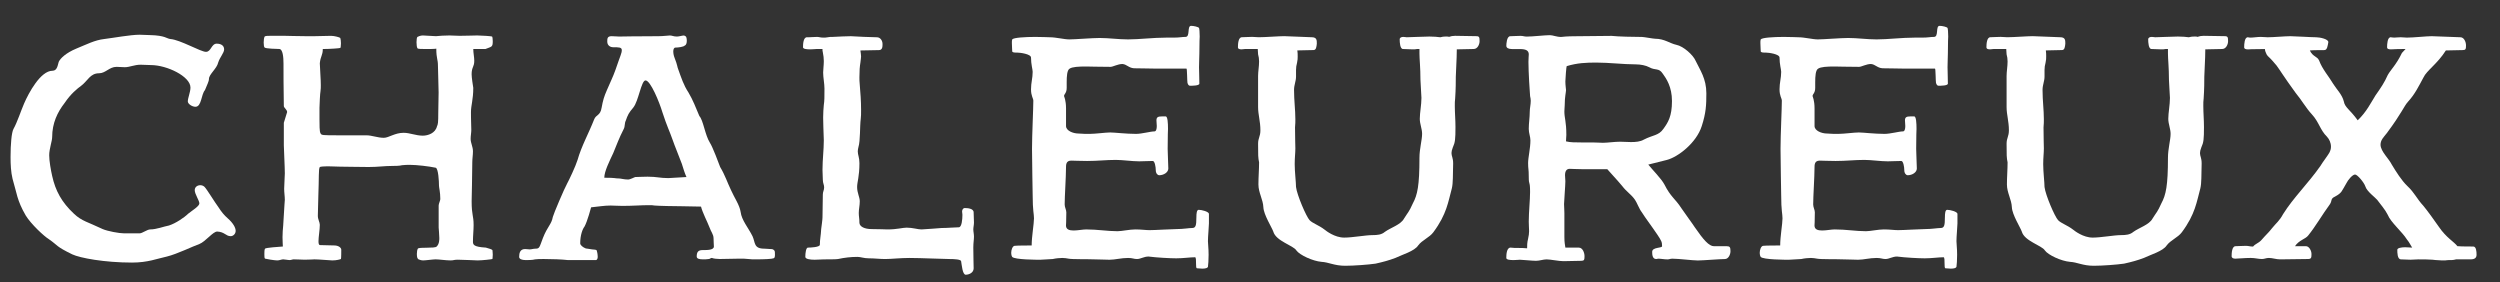 <?xml version="1.0" encoding="UTF-8"?>
<svg id="_レイヤー_1" data-name="レイヤー 1" xmlns="http://www.w3.org/2000/svg" viewBox="0 0 1636.57 184.79">
  <rect x="0" y="0" width="1636.57" height="184.79" fill="#333333" stroke="none"/>
  <defs>
    <style>
      .cls-1 {
        fill: #fff;
      }
    </style>
  </defs>
  <path class="cls-1" d="M141.97,28.59c2.59,0,4.75,1.17,4.75,3.73,0,2.33-2.81,5.13-3.89,8.63-.86,3.97-6.05,7.7-6.05,10.74,0,1.63-1.3,3.97-2.59,7.24-2.59,3.03-2.16,10.97-6.27,10.97-2.16,0-4.97-1.87-4.97-3.5,0-2.33,1.73-6.07,1.73-9.1,0-7.24-15.34-14.7-25.93-14.7-2.16,0-4.75-.23-6.7-.23-4.11,0-7.13,1.63-10.37,1.63-1.73,0-3.67-.23-5.4-.23-4.75,0-7.13,4.2-11.45,4.2-5.83,0-7.35,4.9-11.67,8.17-2.59,1.87-6.91,5.37-10.8,11.2-4.75,6.07-8.21,13.3-8.21,22.4,0,2.57-1.94,7.7-1.94,11.9,0,3.73,1.08,9.8,1.94,13.54,2.16,9.8,6.27,17.27,14.26,24.74,5.18,4.9,9.07,5.37,18.8,10.04,3.24,1.4,10.8,2.8,14.04,2.8h10.15c1.73,0,4.97-2.57,6.91-2.57,4.11,0,8.64-1.87,12.32-2.57,4.32-1.4,9.94-5.13,12.53-7.7,2.59-2.1,7.35-4.9,7.35-6.77s-3.03-6.07-3.03-8.64c0-2.1,1.73-3.27,3.67-3.27,1.08,0,2.16.47,2.81,1.17,1.73,1.87,6.48,9.8,9.08,13.3,1.94,3.03,3.67,5.13,6.05,7.23,3.46,3.03,5.18,6.07,5.18,8.17s-1.73,3.5-3.24,3.5c-3.24,0-3.89-2.8-8.86-3.03-2.81,0-7.56,6.54-11.67,8.17-4.1,1.4-14.48,6.53-21.17,8.17-6.48,1.4-12.53,3.97-22.9,3.97-18.15,0-34.14-3.03-39.11-5.37-11.02-5.37-9.08-5.6-15.13-9.8-3.46-2.1-11.88-10.04-15.34-15.64-5.83-10.04-5.83-14.7-8.64-24.04-1.08-4.43-1.3-9.57-1.3-14.24,0-8.4.65-16.1,1.94-18.44,2.38-4.2,4.97-12.13,6.91-16.57,3.02-7,10.8-21.47,18.58-21.47,3.24,0,3.46-3.97,4.11-5.84,1.08-2.33,4.75-5.84,11.45-8.64,6.91-2.8,12.1-5.6,18.37-6.3,5.83-.7,17.07-2.8,23.12-2.8,2.16,0,4.32.23,6.7.23,10.15.23,11.02,2.33,13.4,2.57,6.48.47,19.88,8.4,23.33,8.4s3.46-5.37,7.13-5.37Z"/>
  <path class="cls-1" d="M187.11,23.46c1.08,0,8.21.23,13.18.23h5.62c2.16,0,7.78-.23,10.8-.23,2.16,0,5.62.93,6.05,1.4.22.47.43,2.1.43,3.5,0,1.63-.22,3.03-.43,3.03-.43.23-6.91.7-11.45.7,0,4.2-1.51,4.67-1.95,9.34.22,6.07.65,10.5.65,14.24,0,1.4,0,2.8-.22,4.2-.22.47-.65,9.1-.65,10.73v7.24c0,3.73,0,8.4.65,9.34.65,1.4.86,1.4,12.75,1.4h17.28c3.67,0,7.35,1.63,11.45,1.63,3.24,0,7.13-3.27,12.96-3.27,4.1,0,7.99,1.87,12.53,1.87,3.46,0,8.21-1.63,9.29-6.07.65-1.4.86-2.1.86-9.33,0-1.63.22-9.57.22-12.84,0-5.37-.43-12.37-.43-17.27s-1.08-4.67-1.08-11.44c-1.3.23-4.32.23-6.91.23s-5.19,0-5.4-.47c-.43-.47-.65-2.33-.65-3.97s.22-3.27.65-3.5c.43-.23,1.94-.93,3.46-.93,1.95,0,6.48.47,8.64.47,1.73-.23,6.05-.47,8.86-.47,3.03,0,3.03.23,6.7.23,4.1,0,9.72-.23,11.45-.23,2.81,0,9.29.47,9.72.7.22.23.43,1.63.43,3.03,0,3.97-.65,3.5-4.75,5.13h-8c0,2.57.65,5.37.65,7.7,0,4.2-1.73,3.97-1.73,8.87,0,2.33.86,7.23,1.08,8.87,0,7.7-1.51,11.44-1.51,15.87,0,.93,0,5.37.22,11.67,0,1.87-.43,3.73-.43,5.84,0,2.8,1.51,5.13,1.51,8.17,0,2.33-.43,4.9-.43,7,0,8.17-.43,23.8-.43,25.67,0,9.34,1.29,9.1,1.29,15.64,0,3.5-.43,6.77-.43,10.74,0,2.1.43,3.5,8.43,3.97,2.59.7,3.89,1.17,4.32,1.63,0,.23.22,1.63.22,3.03s-.22,2.8-.22,2.8c-.43.23-6.91.93-9.72.93-1.73,0-8.86-.47-12.96-.47-2.59,0-2.59.47-4.75.47-3.03,0-7.56-.7-9.72-.7-1.73,0-6.48.7-8.21.7-1.29,0-2.38-.47-3.03-.7-.65-.47-1.08-1.17-1.08-3.5,0-1.4.22-2.8.65-3.5.86-1.17,11.24,0,12.32-1.4,1.73-1.63,1.73-4.43,1.73-5.6,0-2.1-.43-6.3-.43-6.77v-14.47c0-1.17,1.08-3.27,1.08-4.2,0-4.43-.86-7.7-.86-8.64,0-3.03-.43-11.44-2.16-11.9-4.32-.93-12.53-1.87-16.64-1.87-1.51,0-4.1,0-5.4.23-1.51.47-5.18.47-6.27.47-5.4,0-9.29.7-15.56.7-6.91,0-14.69-.23-18.8-.23-2.59,0-5.19-.23-8.21-.23-2.59,0-4.54.23-4.97.47-.43.47-.65,2.57-.65,5.37,0,5.6-.65,22.17-.65,26.6,0,2.33,1.29,4.2,1.29,5.84,0,3.27-.86,7.93-.86,10.73,0,1.63.22,2.57,1.08,2.57,1.94,0,7.78.23,9.29.23,2.59,0,4.54,1.4,4.54,2.8,0,.7,0,5.84-.22,6.07-.43.23-2.81.93-5.62.93-1.3,0-8.86-.7-11.67-.7-.86,0-2.81.23-6.48.23-1.94,0-4.32-.23-7.13-.23-.86,0-1.73.47-2.59.47-1.3,0-3.24-.47-4.32-.47s-2.38.7-3.89.7c-1.73,0-7.34-.93-7.99-1.17-.43-.23-.43-1.63-.43-3.03s0-2.8.43-3.5c.86-.7,8.86-1.17,11.67-1.4,0-.93-.22-3.27-.22-6.07,0-2.57.22-5.6.43-7.47.86-15.4,1.08-16.34,1.08-17.04,0-2.33-.43-4.67-.43-7.24,0-3.03.43-7.24.43-10.04,0-4.2-.65-16.34-.65-18.44v-14.7l2.16-7c0-1.63-2.16-2.8-2.16-3.97-.22-16.57-.22-17.5-.22-27.77,0-4.2-.43-9.57-2.81-9.57-1.51,0-8.86-.23-9.51-.93-.43-.23-.65-1.63-.65-3.27s.22-3.27.65-3.97c.43-.47,2.59-.47,4.97-.47h8.86Z"/>
  <path class="cls-1" d="M440.76,33.73c0,1.17.22,2.57.86,4.2,1.95,4.9,1.73,6.07,2.38,7.47,1.95,5.37,3.46,10.27,6.7,15.17,2.81,4.67,4.97,10.27,7.13,15.4,2.59,2.8,3.67,12.37,6.91,17.5,1.73,2.57,5.84,13.54,6.7,15.87,3.24,5.37,4.75,10.27,7.13,15.17,2.16,4.9,5.62,9.8,6.27,14.24.65,5.37,4.97,10.27,7.78,15.87,1.94,4.2.65,8.17,7.78,8.17,1.29,0,2.81.23,3.67.23,1.29,0,1.94,0,2.81.93.43.47.43,1.4.43,2.8s-.22,2.1-.86,2.33c-1.08.47-6.05.7-11.67.7-1.73,0-3.46,0-4.97-.23s-3.67-.23-5.84-.23c-3.24,0-10.15.23-12.75.23-1.73,0-4.11-.23-5.19-.7-.86,0-1.3.7-1.94.7-1.3.23-2.81.23-3.89.23-2.59,0-4.1-.47-4.1-1.87,0-2.8.86-4.2,3.89-4.2s7.35,0,7.35-2.33c0-1.87-.22-2.57-.22-5.37,0-2.57-1.73-4.43-2.59-7-1.51-3.97-4.54-9.57-5.62-13.77-3.46,0-10.37-.23-12.32-.23-4.97,0-15.77-.23-18.15-.47-1.08-.23-1.73-.23-4.1-.23-4.32,0-10.37.47-16.85.47-3.46,0-5.19-.23-7.78-.23-4.11,0-8,.7-12.75,1.17,0,0-2.38,9.1-4.32,12.6-1.29,1.63-2.81,5.6-2.81,10.97,0,1.17,1.73,2.57,3.46,3.27.43.23,2.16.23,4.32.7,1.3.23,2.59,0,3.03.7.22.47.65,2.57.65,4.2,0,.7-.22,2.1-1.3,2.1h-18.15c-3.89-.47-10.58-.7-15.77-.7-2.59,0-4.32,0-5.84.23-1.51.47-4.97.47-6.05.47-2.59,0-4.32-.7-4.32-2.1,0-2.57.65-5.13,3.89-5.13,1.08,0,2.16.23,3.03.23,1.08,0,2.38-.47,3.67-.47,2.81,0,2.59-.7,4.97-7,3.03-7.7,5.62-8.87,6.48-13.77.43-1.87,7.56-18.67,9.29-21.71,1.29-2.33,5.62-11.44,6.91-15.64,2.59-9.1,7.13-17.04,10.8-26.37,1.29-3.5,4.1-2.33,4.97-7.93.86-4.67,1.51-7,3.46-11.44,2.16-5.13,3.89-8.4,5.62-13.3,3.24-9.57,4.1-10.73,4.1-12.84,0-1.87-1.94-1.87-5.62-1.87-1.95,0-3.89-1.17-3.89-3.73,0-1.87,0-3.5,2.81-3.5,2.59,0,2.81.23,4.97.23,1.51,0,11.24-.23,25.71-.23,3.24,0,6.27-.47,7.56-.47s2.38.7,4.54.7c1.51,0,3.46-.7,4.75-.7.22,0,.43.47.87.47.65.23.86,1.87.86,3.03,0,1.4-.43,2.8-1.3,3.03-.65.93-4.32,1.4-6.27,1.4-.65,0-1.3.93-1.3,2.57ZM414.61,70.37c-3.03,3.5-3.67,4.9-4.97,8.64-.86,1.63-.43,3.73-1.3,5.37-3.24,6.3-4.54,10.27-6.91,15.87-2.38,5.13-5.84,11.9-5.84,16.1,8.21,0,6.48.47,9.51.47,1.29,0,3.46.7,6.05.7,1.51,0,4.32-1.63,4.75-1.63,2.16,0,4.1-.23,7.99-.23,6.27,0,8,.93,13.61.93,1.08,0,7.56-.47,11.88-.7-1.08-2.33-1.94-5.13-3.03-8.64-1.08-3.03-4.75-11.9-6.27-16.34-1.51-4.43-3.46-8.17-6.48-17.5-1.95-6.54-7.78-20.77-11.02-20.77-2.81,0-4.54,13.54-8,17.74Z"/>
  <path class="cls-1" d="M529.54,24.39c1.51,0,3.46-.23,5.4-.23,1.08,0,2.16.47,4.11.47.65,0,1.73,0,2.81-.23.43,0,1.08-.23,1.73-.23h1.3c3.24-.23,10.8-.47,12.1-.47,3.03.23,14.26.7,17.07.7,2.16,0,3.67,2.1,3.67,4.43,0,1.63,0,3.97-2.38,3.97-1.3,0-9.51.23-12.1.23.22,2.1.43,2.57.43,3.97,0,.93-.22,1.87-.43,3.97-.43,2.57-.65,5.14-.65,9.57,0,1.4,0,3.03.22,4.9.43,5.13.87,10.74.87,16.34,0,2.57,0,4.67-.22,6.07-.65,4.9-.22,14.24-1.51,18.44-.22.93-.43,1.87-.43,2.8,0,2.33,1.08,3.97,1.08,7.7,0,8.87-1.51,12.37-1.51,15.64,0,3.97,1.73,6.53,1.73,9.33s-.65,5.14-.65,7.7c0,2.33.43,3.5.43,6.53.22,2.33,3.24,3.97,8,3.97,6.05,0,7.99.23,10.37.23,6.27,0,9.94-1.17,12.53-1.17,3.89,0,7.35,1.17,9.72,1.17,1.95,0,12.32-.93,13.18-.93,4.11,0,8.43-.47,11.24-.47,1.94,0,2.38-5.13,2.38-8.17,0-.93-.22-1.63-.22-2.1,0-1.17.65-2.33,1.73-2.33,1.73,0,5.83.23,5.83,2.8,0,1.87.22,4.43.22,6.77,0,1.4-.43,3.03-.43,4.43s.43,3.03.43,4.67c0,2.1-.43,3.97-.43,7.24,0,5.13.22,11.9.22,13.54,0,3.03-3.24,4.2-5.18,4.2-2.16,0-2.59-6.53-3.03-8.87-.22-1.17-4.32-1.4-7.56-1.4-4.1,0-18.8-.7-26.36-.7-5.84,0-11.89.7-15.77.7-3.46,0-6.91-.47-10.8-.47-3.24,0-5.19-.93-7.35-.93-4.32,0-8.42.47-12.75,1.4-.86.23-7.35.23-9.29.23-1.51,0-3.89.23-6.05.23-3.03,0-6.05-.47-6.05-1.87,0-2.57.43-6.07,1.73-6.07,1.51,0,7.78-.23,7.78-1.87,0-3.5.65-5.83.87-10.27.22-1.87.86-6.07.86-7.7s.22-13.54.22-14.94c0-1.87.86-2.8.86-4.67,0-1.63-.86-2.8-.86-4.9,0-1.87-.22-5.37-.22-6.53,0-6.77.86-13.07.86-19.37-.22-7.23-.43-11.2-.43-14.94,0-3.03.22-5.83.43-8.17.43-2.8.43-5.13.43-10.74,0-3.27-.86-7.24-.86-10.5,0-2.1.43-4.67.43-7.47,0-1.87-.22-3.73-.65-5.84-.22-.47-.22-1.4-.22-2.1h-3.89c-.65,0-2.38.23-4.11.23-2.38,0-4.75-.23-4.75-1.4,0-2.1.22-6.53,2.59-6.53h1.3Z"/>
  <path class="cls-1" d="M783.19,142.25c0-2.57.22-4.9,1.51-4.9,1.95,0,6.48,1.17,6.7,2.57v6.3c0,1.87-.65,8.64-.65,11.67,0,2.1.43,4.43.43,8.87,0,3.03-.22,7-.43,7.93-.22.7-1.51,1.17-3.67,1.17-.86,0-3.03-.23-3.46-.23-.65,0-.65-1.4-.65-2.8,0-2.1,0-4.43-.65-4.43-3.24,0-7.78.7-12.32.7-3.89,0-12.75-.47-18.15-1.17-3.02,0-5.18,1.63-7.56,1.63-2.16,0-2.81-.7-5.84-.7-4.54,0-8.43,1.17-12.1,1.17-2.81,0-5.83-.23-9.07-.23-6.05-.23-15.34,0-17.72-.47-1.29-.23-2.59-.47-4.1-.47s-4.32.23-6.27.7c-1.95,0-6.05.47-8.21.47-1.94,0-16.85,0-18.37-1.87-.43-.7-.65-1.63-.65-2.57,0-2.1.86-4.43,2.16-4.67,1.51-.23,9.94-.23,11.24-.23,0-5.84,1.51-14.24,1.51-17.74,0-3.03-.86-4.9-.86-15.17,0-2.8-.43-21.24-.43-30.34s.86-26.37.86-31.51c0-1.63-1.51-3.03-1.51-7.47s1.08-7.24,1.08-11.44c0-1.63-1.08-4.9-1.08-9.33,0-2.33-7.13-3.27-9.07-3.27-1.73,0-3.24,0-3.24-.93s-.22-3.5-.22-5.37c0-.93,0-1.87.22-2.33.86-1.17,8.43-1.63,15.13-1.63,4.32,0,8.43.23,9.51.23,4.11,0,9.29,1.4,12.75,1.4,3.67,0,14.91-.93,19.88-.93,6.05,0,12.32.93,18.58.93,7.35,0,16.42-1.17,25.06-1.17h4.75c3.89,0,5.4-.47,7.78-.47,3.24,0,.86-7.24,3.67-7.24,1.73,0,4.75.7,5.19,1.4.22.47.43,3.03.43,5.6,0,1.17-.22,2.33-.22,11.2,0,3.03-.22,5.13-.22,8.87,0,3.03.22,6.3.22,10.74,0,1.4-4.54,1.4-6.05,1.4-1.3,0-1.51-1.4-1.73-1.87-.22-.7-.22-9.57-.65-9.33h-19.44c-3.67,0-10.37-.23-14.91-.23-3.46-.23-4.75-2.57-7.56-2.8-3.03,0-6.27,1.87-7.78,1.87-9.94,0-12.1-.23-15.99-.23-4.97,0-9.07.23-10.8,1.4-1.73.93-1.94,5.13-1.94,8.87v3.73c0,3.5-1.73,3.97-1.73,5.37,0,.23,1.3,2.57,1.3,8.17v11.44c0,3.03,4.54,4.9,8.21,4.9,2.59.23,4.97.23,7.34.23,3.67,0,10.37-.93,13.4-.93,2.81,0,10.37.93,16.85.93,3.89,0,9.51-1.63,12.1-1.63,1.08,0,1.51-1.63,1.51-3.5,0-1.17-.22-2.57-.22-3.73,0-2.1,1.08-2.57,3.46-2.57h2.59c1.3,0,1.51,4.43,1.51,8.17,0,1.63-.22,3.27-.22,13.07,0,3.27.43,10.5.43,12.84,0,2.57-3.03,4.43-6.05,4.43-.87,0-2.16-1.17-2.16-3.27s-.65-6.07-1.95-6.07c-3.24,0-6.05.23-8.86.23-4.76,0-10.8-.93-15.34-.93-6.48,0-11.67.7-18.8.7-5.62,0-7.99-.23-10.37-.23-3.46,0-3.46,2.57-3.46,5.13,0,5.6-.86,18.2-.86,23.57,0,1.87,1.08,3.5,1.08,5.13,0,6.53-.22,7.94-.22,8.64,0,2.57,2.16,3.27,4.97,3.27s6.05-.7,8.21-.7c7.56,0,13.83,1.17,20.53,1.17,2.81,0,7.99-1.17,11.67-1.17,3.89,0,6.91.47,9.29.47,3.67,0,14.69-.7,17.94-.7,4.1,0,7.99-.7,9.94-.7,2.38,0,2.81-1.63,2.81-7Z"/>
  <path class="cls-1" d="M918.44,32.09c-1.94,0-2.16-4.43-2.16-6.3,0-1.17,1.08-1.63,2.38-1.63.86,0,1.73.23,2.16.23,1.73,0,11.89-.47,14.91-.47,2.16,0,6.05.23,7.13.47,1.08-.23,1.73-.47,3.89-.47.86,0,1.51,0,1.73.23,1.3-.47,2.59-.7,4.1-.7,2.81,0,11.67.23,13.83.23,1.95,0,2.16.7,2.16,3.27,0,2.1-1.29,5.13-3.89,5.13-1.29,0-8.21.23-11.02.23,0,6.3-.65,15.4-.65,17.97s0,8.17-.43,14.24c-.22,1.4-.22,3.03-.22,4.9,0,4.43.43,9.1.43,13.77,0,7.94-.22,10.04-1.73,13.3-.65,1.63-.87,2.8-.87,3.73,0,2.1,1.08,3.03,1.08,6.77-.22,7.7,0,12.84-.86,16.34-2.38,8.64-3.24,16.8-12.1,28.71-2.59,3.5-7.35,5.13-9.94,8.64-2.38,3.73-10.59,6.07-14.91,8.17-4.32,1.63-7.78,2.57-12.96,3.73-4.75.7-14.26,1.4-19.88,1.4-7.13,0-10.8-2.33-15.56-2.57-5.62-.47-14.26-4.43-16.42-7.47-1.94-3.27-13.39-6.07-15.12-12.37-.87-2.57-6.27-10.97-6.48-15.87-.22-5.14-3.24-9.57-3.24-14.94,0-4.9.43-9.8.43-14.47-.65-3.03-.65-4.9-.65-12.14,0-3.97,1.51-4.67,1.51-8.87,0-5.84-1.51-10.27-1.51-15.17v-20.3c0-3.03.65-6.3.65-9.57,0-1.63-.22-3.27-.65-4.67,0-1.17-.22-2.1-.22-3.5h-8.21c-.65,0-1.51.23-2.38.23-1.3,0-2.38-.23-2.38-1.4,0-2.1.22-6.53,2.59-6.53,1.73,0,4.1-.23,6.7-.23,1.94,0,2.38.23,4.32.23,4.32,0,13.18-.7,16.64-.7,3.24,0,14.69.7,17.93.7,3.46,0,3.46,1.87,3.46,4.2-.22,2.1-.43,4.2-2.16,4.2-1.3,0-8.43.23-10.59.23.22,1.63.22,2.57.22,3.97,0,1.17,0,2.33-.43,4.2-.43,1.4-.65,3.03-.65,4.67v4.2c0,3.27-1.3,5.37-1.3,8.87,0,7,.86,13.07.86,19.14,0,1.63,0,3.03-.22,5.37,0,7.47.22,10.97.22,13.77,0,3.03-.43,5.83-.43,10.27,0,5.13.86,11.9.86,14.94.65,5.37,6.7,19.37,8.86,21.7,1.95,2.1,6.05,3.27,9.94,6.3.87.7,6.48,5.14,12.75,5.14,5.4,0,14.04-1.63,18.58-1.63,3.03,0,5.84-.23,8-2.1,3.89-2.8,10.37-4.67,12.53-8.64,2.59-4.2,3.24-4.2,5.83-10.04,3.03-5.6,4.32-11.67,4.32-29.87,0-5.84,1.73-11.67,1.73-15.64,0-3.27-1.51-6.53-1.51-9.8,0-3.97,1.08-9.1,1.08-13.77,0-1.4-.65-10.27-.65-11.9,0-7.94-.65-13.54-.65-17.04v-3.03h-1.51c-.86.23-1.94.23-3.03.23l-6.27-.23Z"/>
  <path class="cls-1" d="M1084.15,169.56c-2.38,0-2.59-2.8-2.59-4.67,0-3.27,6.48-2.33,6.48-3.73,0-2.8-.43-3.5-3.03-7.47-4.75-7-7.56-10.5-10.37-14.94-1.51-1.87-3.03-6.07-4.32-7.93-2.38-3.5-5.4-5.13-8.43-9.1-3.67-4.43-7.35-8.17-9.72-10.97h-16.64c-4.53,0-5.83-.23-7.99-.23-1.94,0-3.03,1.4-3.03,4.2,0,.93.22,2.8.22,3.97,0,2.8-.86,13.07-.86,14.94,0,2.1.22,2.8.22,5.84v15.64c0,4.2.43,4.9.65,7h8.86c2.38,0,3.67,3.27,3.67,5.6s-.22,3.03-2.16,3.03c-2.16,0-8.86.23-11.67.23-3.03,0-8.43-1.17-11.02-1.17-2.16,0-4.54.93-6.91.93-2.59,0-9.07-.7-10.58-.7-.65,0-2.38.23-4.11.23-2.38,0-4.75-.23-4.75-1.4,0-2.33.22-6.77,2.81-6.77,1.51.23,3.24.23,4.97.23s3.67,0,5.84.23c0-1.87,0-3.73.65-6.3.43-1.87.65-3.5.65-4.9,0-1.87-.22-3.5-.22-6.3,0-6.07.86-14.24.86-19.37,0-7.7-.86-3.97-.86-9.8s-.43-4.9-.43-9.1c0-3.73,1.51-9.57,1.51-14.94,0-2.33-1.08-4.67-1.08-7.47,0-3.73.65-7.47.65-11.2,0-2.33.65-4.67.65-7.23,0-.93-.22-2.1-.43-3.03-.22-2.33-1.08-15.87-1.08-22.4,0-2.57.22-3.73.22-4.9,0-2.57-1.94-3.5-5.83-3.5h-5.19c-2.16,0-3.67-.7-3.67-2.1,0-1.17.22-6.3,2.59-6.3,1.73,0,4.11-.23,6.7-.23,1.73,0,2.38.47,4.11.47,3.89,0,11.88-.93,15.12-.93,1.95,0,4.32,1.17,7.35,1.17,3.89-.47,7.99-.47,9.94-.47,2.59,0,17.5-.23,23.12-.23,4.32.47,14.26.7,19.88.7,1.29,0,7.34,1.17,8.64,1.17,6.05,0,9.51,3.03,13.83,3.97,4.75.93,11.02,6.77,12.53,10.27,3.03,6.3,7.13,11.9,7.13,21.47,0,7.7-.22,12.84-3.02,21.47-3.46,10.97-15.56,20.3-22.9,22.17l-12.1,3.03c2.81,3.5,8.64,9.34,10.59,13.07,4.1,8.17,7.13,9.33,11.02,15.4,2.16,3.27,7.56,10.5,8.86,12.6,5.62,8.17,9.29,12.37,12.53,12.37h8.43c1.94,0,2.38.7,2.38,3.27,0,2.1-1.3,5.13-3.67,5.13-3.24,0-14.48.93-17.72.93-3.46,0-12.53-1.17-16.63-1.17-1.51,0-1.95.47-3.24.47-1.94,0-4.32-.47-6.05-.47l-1.29.23ZM1088.9,84.37c3.03-4.2,5.62-8.17,5.62-18.2,0-9.34-3.67-14.7-6.05-17.97-2.59-3.97-4.75-1.87-8.86-4.2-2.16-1.17-5.62-1.87-8.86-1.87-7.99,0-17.5-1.17-25.71-1.17-6.7,0-12.53.23-19.44,2.33-.22,0-.87,8.4-.87,10.04,0,2.57.43,4.9.43,5.6,0,1.4-.86,4.43-.86,10.04,0,1.17-.22,2.57-.22,3.97,0,4.43,1.29,6.53,1.29,15.4,0,1.17-.22,2.57-.22,4.2,2.59.7,6.27.7,9.72.7h7.56c2.59,0,4.76.23,6.91.23,3.03,0,7.56-.7,11.24-.7,2.16,0,4.75.23,7.13.23,3.03,0,6.05-.23,8.43-1.63,5.84-3.03,9.72-2.57,12.75-7Z"/>
  <path class="cls-1" d="M1273.19,142.25c0-2.57.22-4.9,1.51-4.9,1.95,0,6.48,1.17,6.7,2.57v6.3c0,1.87-.65,8.64-.65,11.67,0,2.1.43,4.43.43,8.87,0,3.03-.22,7-.43,7.93-.22.7-1.51,1.17-3.67,1.17-.86,0-3.03-.23-3.46-.23-.65,0-.65-1.4-.65-2.8,0-2.1,0-4.43-.65-4.43-3.24,0-7.78.7-12.32.7-3.89,0-12.75-.47-18.15-1.17-3.02,0-5.18,1.63-7.56,1.63-2.16,0-2.81-.7-5.84-.7-4.54,0-8.43,1.17-12.1,1.17-2.81,0-5.83-.23-9.07-.23-6.05-.23-15.34,0-17.72-.47-1.29-.23-2.59-.47-4.1-.47s-4.32.23-6.27.7c-1.95,0-6.05.47-8.21.47-1.94,0-16.85,0-18.37-1.87-.43-.7-.65-1.63-.65-2.57,0-2.1.86-4.43,2.16-4.67,1.51-.23,9.94-.23,11.24-.23,0-5.84,1.51-14.24,1.51-17.74,0-3.03-.86-4.9-.86-15.17,0-2.8-.43-21.24-.43-30.34s.86-26.37.86-31.51c0-1.63-1.51-3.03-1.51-7.47s1.08-7.24,1.08-11.44c0-1.63-1.08-4.9-1.08-9.33,0-2.33-7.13-3.27-9.07-3.27-1.73,0-3.24,0-3.24-.93s-.22-3.5-.22-5.37c0-.93,0-1.87.22-2.33.86-1.17,8.43-1.63,15.13-1.63,4.32,0,8.43.23,9.51.23,4.11,0,9.29,1.4,12.75,1.4,3.67,0,14.91-.93,19.88-.93,6.05,0,12.32.93,18.58.93,7.35,0,16.42-1.17,25.06-1.17h4.75c3.89,0,5.4-.47,7.78-.47,3.24,0,.86-7.24,3.67-7.24,1.73,0,4.75.7,5.19,1.4.22.47.43,3.03.43,5.6,0,1.17-.22,2.33-.22,11.2,0,3.03-.22,5.13-.22,8.87,0,3.03.22,6.3.22,10.74,0,1.4-4.54,1.4-6.05,1.4-1.3,0-1.51-1.4-1.73-1.87-.22-.7-.22-9.57-.65-9.33h-19.44c-3.67,0-10.37-.23-14.91-.23-3.46-.23-4.75-2.57-7.56-2.8-3.03,0-6.27,1.87-7.78,1.87-9.94,0-12.1-.23-15.99-.23-4.97,0-9.07.23-10.8,1.4-1.73.93-1.94,5.13-1.94,8.87v3.73c0,3.5-1.73,3.97-1.73,5.37,0,.23,1.3,2.57,1.3,8.17v11.44c0,3.03,4.54,4.9,8.21,4.9,2.59.23,4.97.23,7.34.23,3.67,0,10.37-.93,13.4-.93,2.81,0,10.37.93,16.85.93,3.89,0,9.51-1.63,12.1-1.63,1.08,0,1.51-1.63,1.51-3.5,0-1.17-.22-2.57-.22-3.73,0-2.1,1.08-2.57,3.46-2.57h2.59c1.3,0,1.51,4.43,1.51,8.17,0,1.63-.22,3.27-.22,13.07,0,3.27.43,10.5.43,12.84,0,2.57-3.03,4.43-6.05,4.43-.87,0-2.16-1.17-2.16-3.27s-.65-6.07-1.95-6.07c-3.24,0-6.05.23-8.86.23-4.76,0-10.8-.93-15.34-.93-6.48,0-11.67.7-18.8.7-5.62,0-7.99-.23-10.37-.23-3.46,0-3.46,2.57-3.46,5.13,0,5.6-.86,18.2-.86,23.57,0,1.87,1.08,3.5,1.08,5.13,0,6.53-.22,7.94-.22,8.64,0,2.57,2.16,3.27,4.97,3.27s6.05-.7,8.21-.7c7.56,0,13.83,1.17,20.53,1.17,2.81,0,7.99-1.17,11.67-1.17,3.89,0,6.91.47,9.29.47,3.67,0,14.69-.7,17.94-.7,4.1,0,7.99-.7,9.94-.7,2.38,0,2.81-1.63,2.81-7Z"/>
  <path class="cls-1" d="M1408.43,32.09c-1.94,0-2.16-4.43-2.16-6.3,0-1.17,1.08-1.63,2.38-1.63.86,0,1.73.23,2.16.23,1.73,0,11.89-.47,14.91-.47,2.16,0,6.05.23,7.13.47,1.08-.23,1.73-.47,3.89-.47.86,0,1.51,0,1.73.23,1.3-.47,2.59-.7,4.1-.7,2.81,0,11.67.23,13.83.23,1.95,0,2.16.7,2.16,3.27,0,2.1-1.29,5.13-3.89,5.13-1.29,0-8.21.23-11.02.23,0,6.3-.65,15.4-.65,17.97s0,8.17-.43,14.24c-.22,1.4-.22,3.03-.22,4.9,0,4.43.43,9.1.43,13.77,0,7.94-.22,10.04-1.73,13.3-.65,1.63-.87,2.8-.87,3.73,0,2.1,1.08,3.03,1.08,6.77-.22,7.7,0,12.84-.86,16.34-2.38,8.64-3.24,16.8-12.1,28.71-2.59,3.5-7.35,5.13-9.94,8.64-2.38,3.73-10.59,6.07-14.91,8.17-4.32,1.63-7.78,2.57-12.96,3.73-4.75.7-14.26,1.4-19.88,1.4-7.13,0-10.8-2.33-15.56-2.57-5.62-.47-14.26-4.43-16.42-7.47-1.94-3.27-13.39-6.07-15.12-12.37-.87-2.57-6.27-10.97-6.48-15.87-.22-5.14-3.24-9.57-3.24-14.94,0-4.9.43-9.8.43-14.47-.65-3.03-.65-4.9-.65-12.14,0-3.97,1.51-4.67,1.51-8.87,0-5.84-1.51-10.27-1.51-15.17v-20.3c0-3.03.65-6.3.65-9.57,0-1.63-.22-3.27-.65-4.67,0-1.17-.22-2.1-.22-3.5h-8.21c-.65,0-1.51.23-2.38.23-1.3,0-2.38-.23-2.38-1.4,0-2.1.22-6.53,2.59-6.53,1.73,0,4.1-.23,6.7-.23,1.94,0,2.38.23,4.32.23,4.32,0,13.18-.7,16.64-.7,3.24,0,14.69.7,17.93.7,3.46,0,3.46,1.87,3.46,4.2-.22,2.1-.43,4.2-2.16,4.2-1.3,0-8.43.23-10.59.23.22,1.63.22,2.57.22,3.97,0,1.17,0,2.33-.43,4.2-.43,1.4-.65,3.03-.65,4.67v4.2c0,3.27-1.3,5.37-1.3,8.87,0,7,.86,13.07.86,19.14,0,1.63,0,3.03-.22,5.37,0,7.47.22,10.97.22,13.77,0,3.03-.43,5.83-.43,10.27,0,5.13.86,11.9.86,14.94.65,5.37,6.7,19.37,8.86,21.7,1.95,2.1,6.05,3.27,9.94,6.3.87.7,6.48,5.14,12.75,5.14,5.4,0,14.04-1.63,18.58-1.63,3.03,0,5.84-.23,8-2.1,3.89-2.8,10.37-4.67,12.53-8.64,2.59-4.2,3.24-4.2,5.83-10.04,3.03-5.6,4.32-11.67,4.32-29.87,0-5.84,1.73-11.67,1.73-15.64,0-3.27-1.51-6.53-1.51-9.8,0-3.97,1.08-9.1,1.08-13.77,0-1.4-.65-10.27-.65-11.9,0-7.94-.65-13.54-.65-17.04v-3.03h-1.51c-.86.23-1.94.23-3.03.23l-6.27-.23Z"/>
  <path class="cls-1" d="M1567.23,24.62c1.3,0,2.81-.23,4.32-.23s2.38.23,4.1.23c4.32,0,12.75-.93,16.2-.93,3.03,0,15.77.7,18.8.7,2.38,0,3.67,3.03,3.67,5.37s-.22,3.03-2.16,3.03c-1.51,0-8.43.23-11.02.23-5.62,8.87-12.53,13.07-14.69,17.74-3.03,5.6-5.62,10.97-9.94,15.64-2.81,3.03-4.1,7.47-14.04,20.77-2.16,2.8-4.11,4.43-4.11,7.7.22,4.43,5.4,8.87,7.35,12.84,2.81,4.67,6.48,10.5,10.15,14,4.97,4.67,6.05,8.17,10.59,13.07,2.16,2.57,7.78,10.27,10.15,13.77,4.75,7,9.72,9.57,12.1,12.6,2.38.23,8.64.23,10.37.23,1.95,0,2.16,3.27,2.16,5.37s-1.29,3.03-3.89,3.03h-9.51c-.86.23-1.95.47-2.81.47h-1.94c-1.08,0-1.95.23-2.38.23-1.51,0-3.67,0-6.05-.23-.86,0-1.73-.23-2.16-.23-2.38-.23-6.7-.23-9.29-.23-2.38,0-2.81.23-5.19.23-2.16,0-4.75-.23-6.27-.23-2.38,0-2.38-4.43-2.38-6.3,0-1.17,2.81-1.63,5.19-1.63,1.51,0,3.02.23,4.53.23-1.08-1.63-1.73-3.27-3.46-5.37-3.03-4.9-10.59-11.2-12.53-16.1-1.73-3.5-4.54-6.54-6.91-9.8-1.08-1.4-6.91-5.6-7.78-8.87-.87-2.57-5.19-7.7-6.7-7.7-1.73,0-4.75,3.73-5.62,5.6-3.24,5.37-2.81,6.3-7.56,8.87-3.03,1.4-1.73,2.57-3.24,4.9-4.97,6.77-9.51,14.7-14.26,20.54-1.73,2.33-6.05,3.03-8.64,7h7.13c2.16,0,3.67,3.03,3.67,5.13,0,2.57-.22,3.27-2.38,3.27-1.95,0-15.13.23-18.15.23-2.59,0-4.97-.93-7.35-.93-1.94,0-2.81.7-4.54.7-2.38,0-4.53-.7-7.34-.7-4.1,0-8.21.47-10.15.47-1.3,0-2.38-.47-2.38-1.63,0-2.1.22-6.53,2.59-6.53,1.73,0,4.1-.23,6.7-.23,1.94,0,2.59.47,4.75.47,1.51-1.87,3.46-2.1,5.4-4.2,3.24-3.73,4.97-5.13,6.91-7.7,2.81-3.5,4.97-4.9,7.34-9.34,6.7-10.73,16.42-20.07,24.42-31.51,1.51-2.57,4.32-6.07,5.84-8.64.86-1.63,1.08-2.8,1.08-3.97,0-2.57-1.08-4.9-2.59-6.53-4.54-4.43-5.19-9.57-9.94-14.7-3.89-4.2-6.7-9.34-10.59-14-7.99-10.97-9.94-14.47-12.53-17.97-5.19-6.3-5.4-5.37-6.48-7.24-.65-1.4-1.08-2.33-1.08-3.5-9.51,0-10.15.23-11.02.23-1.3,0-2.59-.23-2.59-1.4,0-2.1.22-6.53,2.38-6.53.43,0,1.08.23,1.51.23,1.95,0,4.76-.47,6.91-.47,1.95,0,2.81.23,4.54.23,3.89,0,11.45-.7,14.91-.7,3.03,0,13.39.7,16.85.7,2.38,0,8.21,1.17,7.99,3.27-.43,2.1-.65,5.13-2.59,5.13-1.08,0-7.56,0-9.51.23,1.95,4.2,4.75,3.73,6.05,6.53,2.16,5.84,6.27,10.27,9.29,15.4,2.16,3.5,5.84,7,6.91,11.44.65,3.97,4.11,5.37,9.08,12.37,5.84-5.6,8.43-11.2,11.67-16.34,3.46-4.9,5.84-8.4,8-13.3,1.94-3.5,5.62-6.77,9.29-14.47l2.38-2.57c-3.24,0-6.7,0-9.51.23-1.51,0-2.59-.23-2.59-1.4,0-2.1.22-6.53,2.38-6.53,0,0,1.3.23,2.16.23Z"/>
</svg>